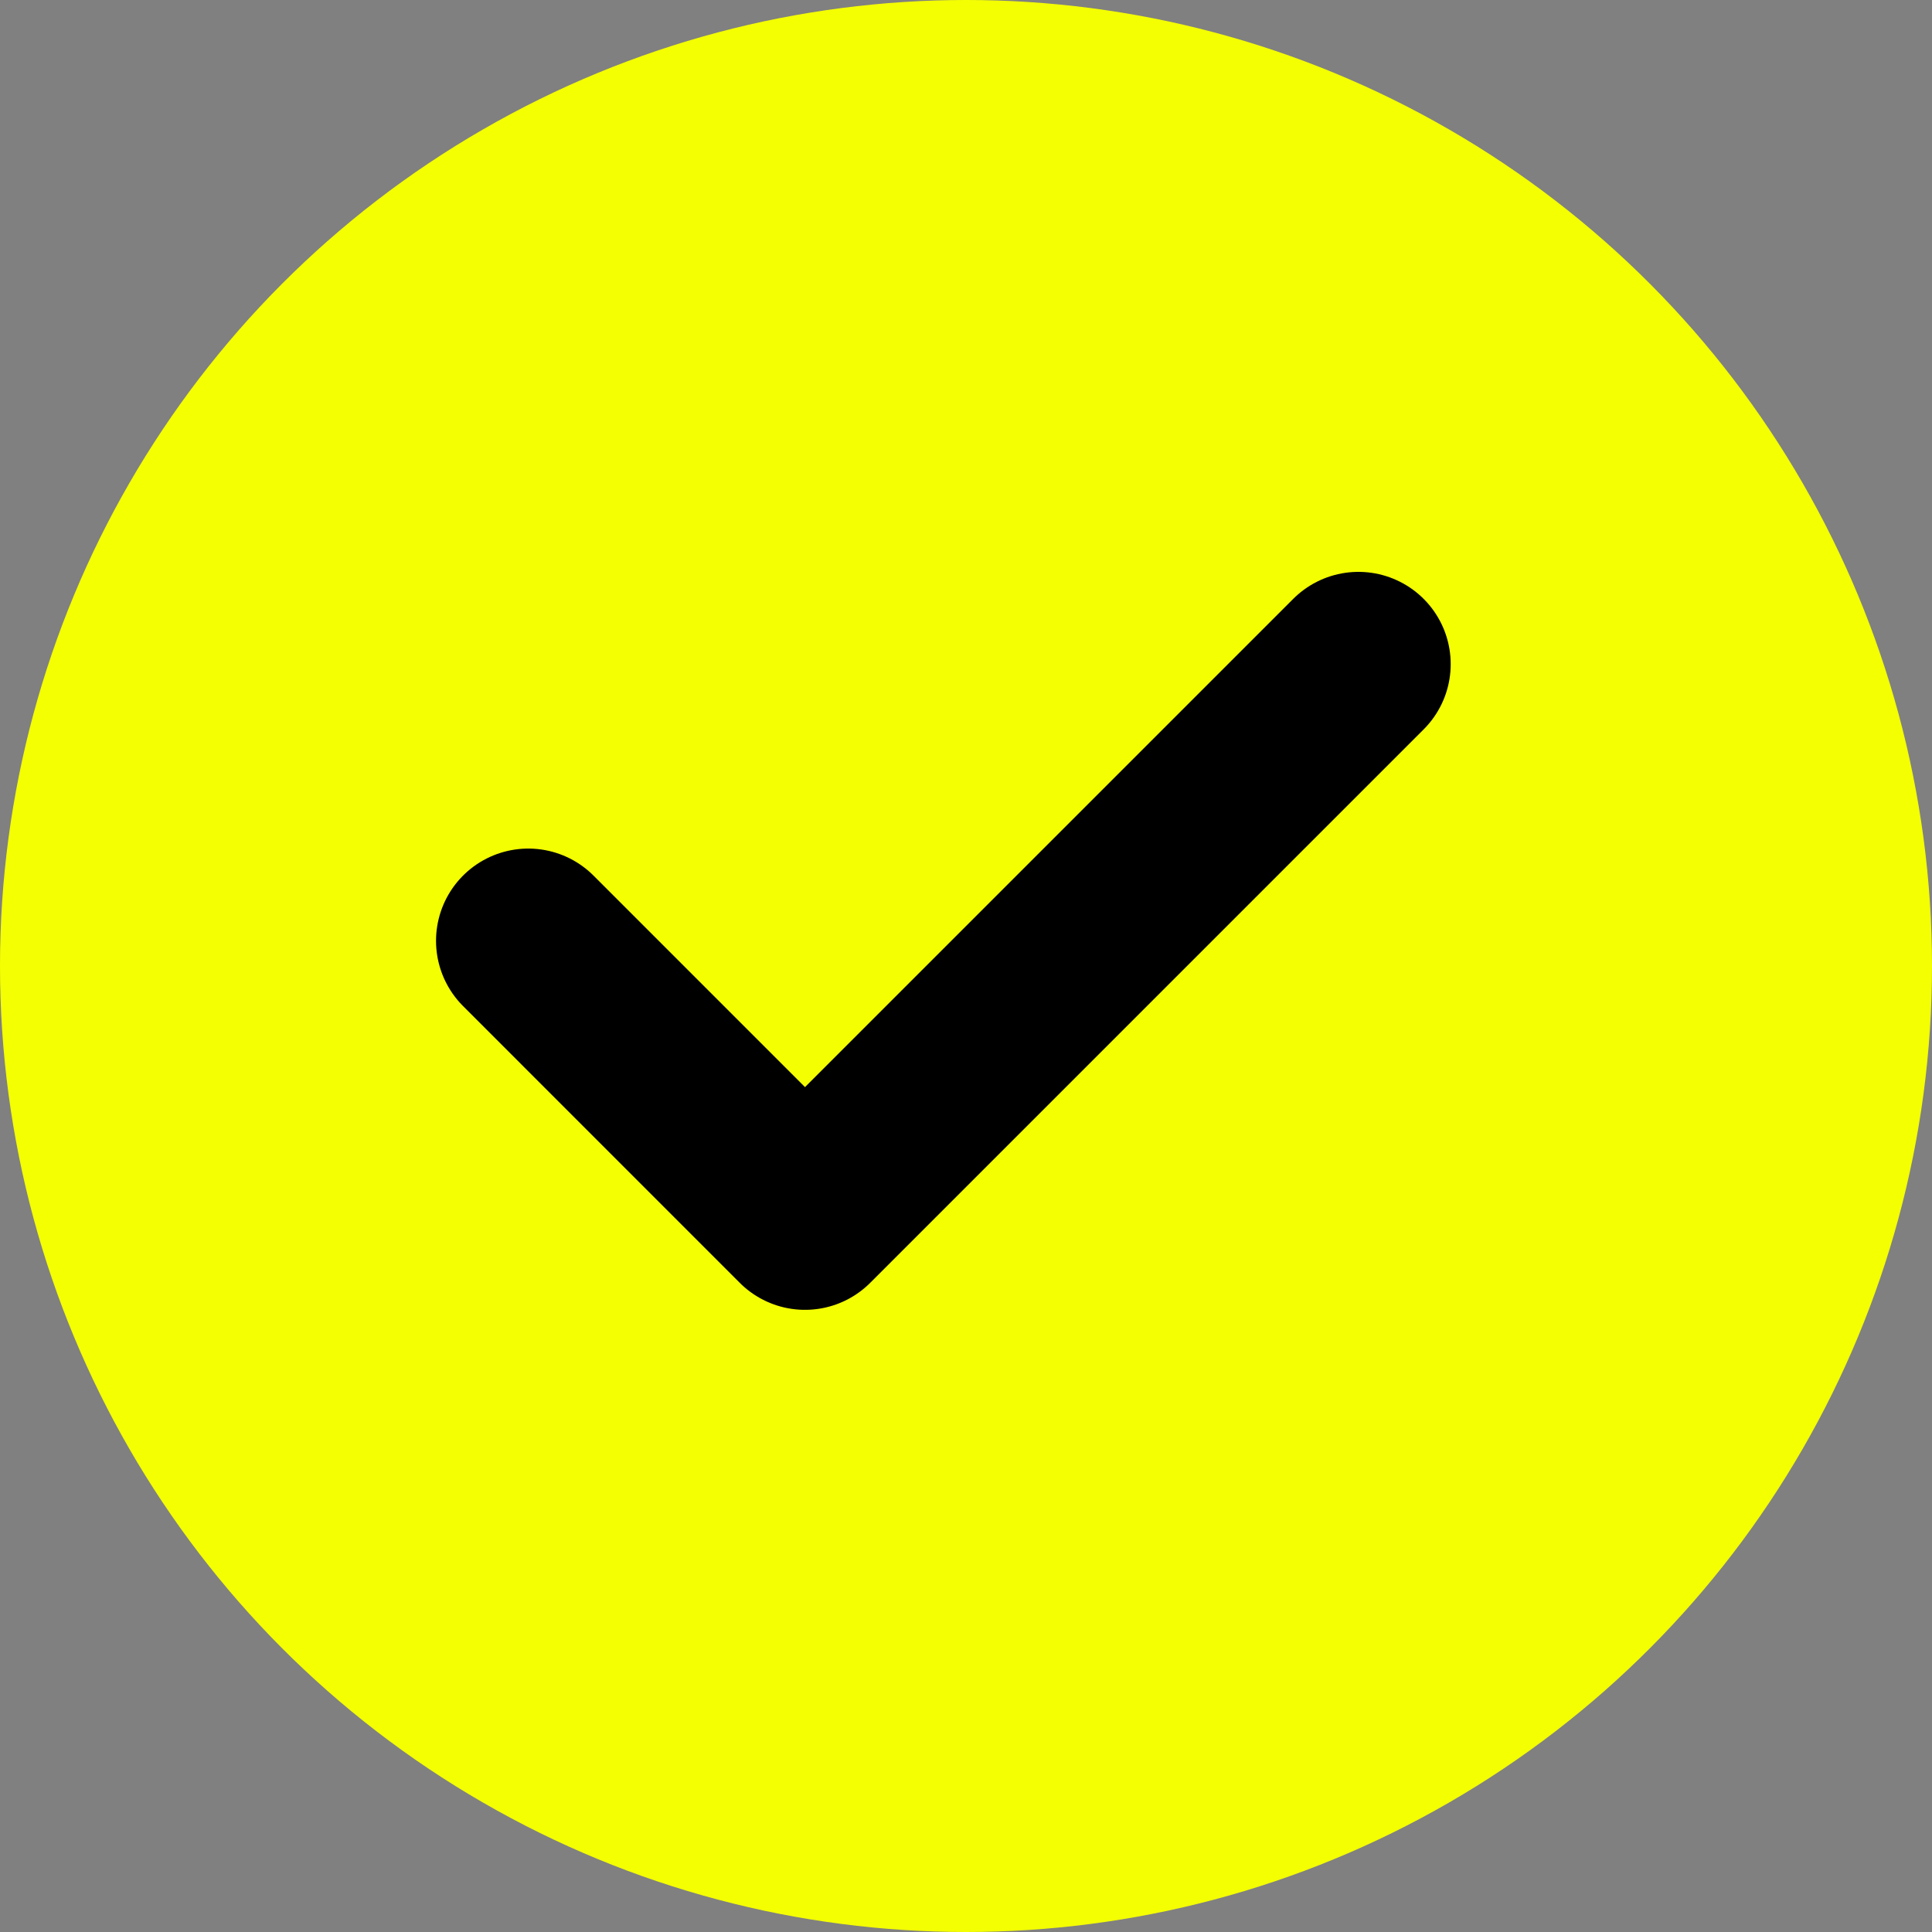 <?xml version="1.0" encoding="UTF-8"?> <svg xmlns="http://www.w3.org/2000/svg" width="32" height="32" viewBox="0 0 32 32" fill="none"><rect x="0" y="0" width="32" height="32" fill="#808080" stroke="none"/> <g clip-path="url(#clip0_408_5011)"> <circle cx="16" cy="16" r="16" fill="#F4FF01"></circle> <path d="M8.75 15.583L13.333 20.167L22.5 11" stroke="black" stroke-width="3.056" stroke-linecap="round" stroke-linejoin="round"></path> </g> <defs> <clipPath id="clip0_408_5011"> <rect width="32" height="32" fill="white"></rect> </clipPath> </defs> </svg> 